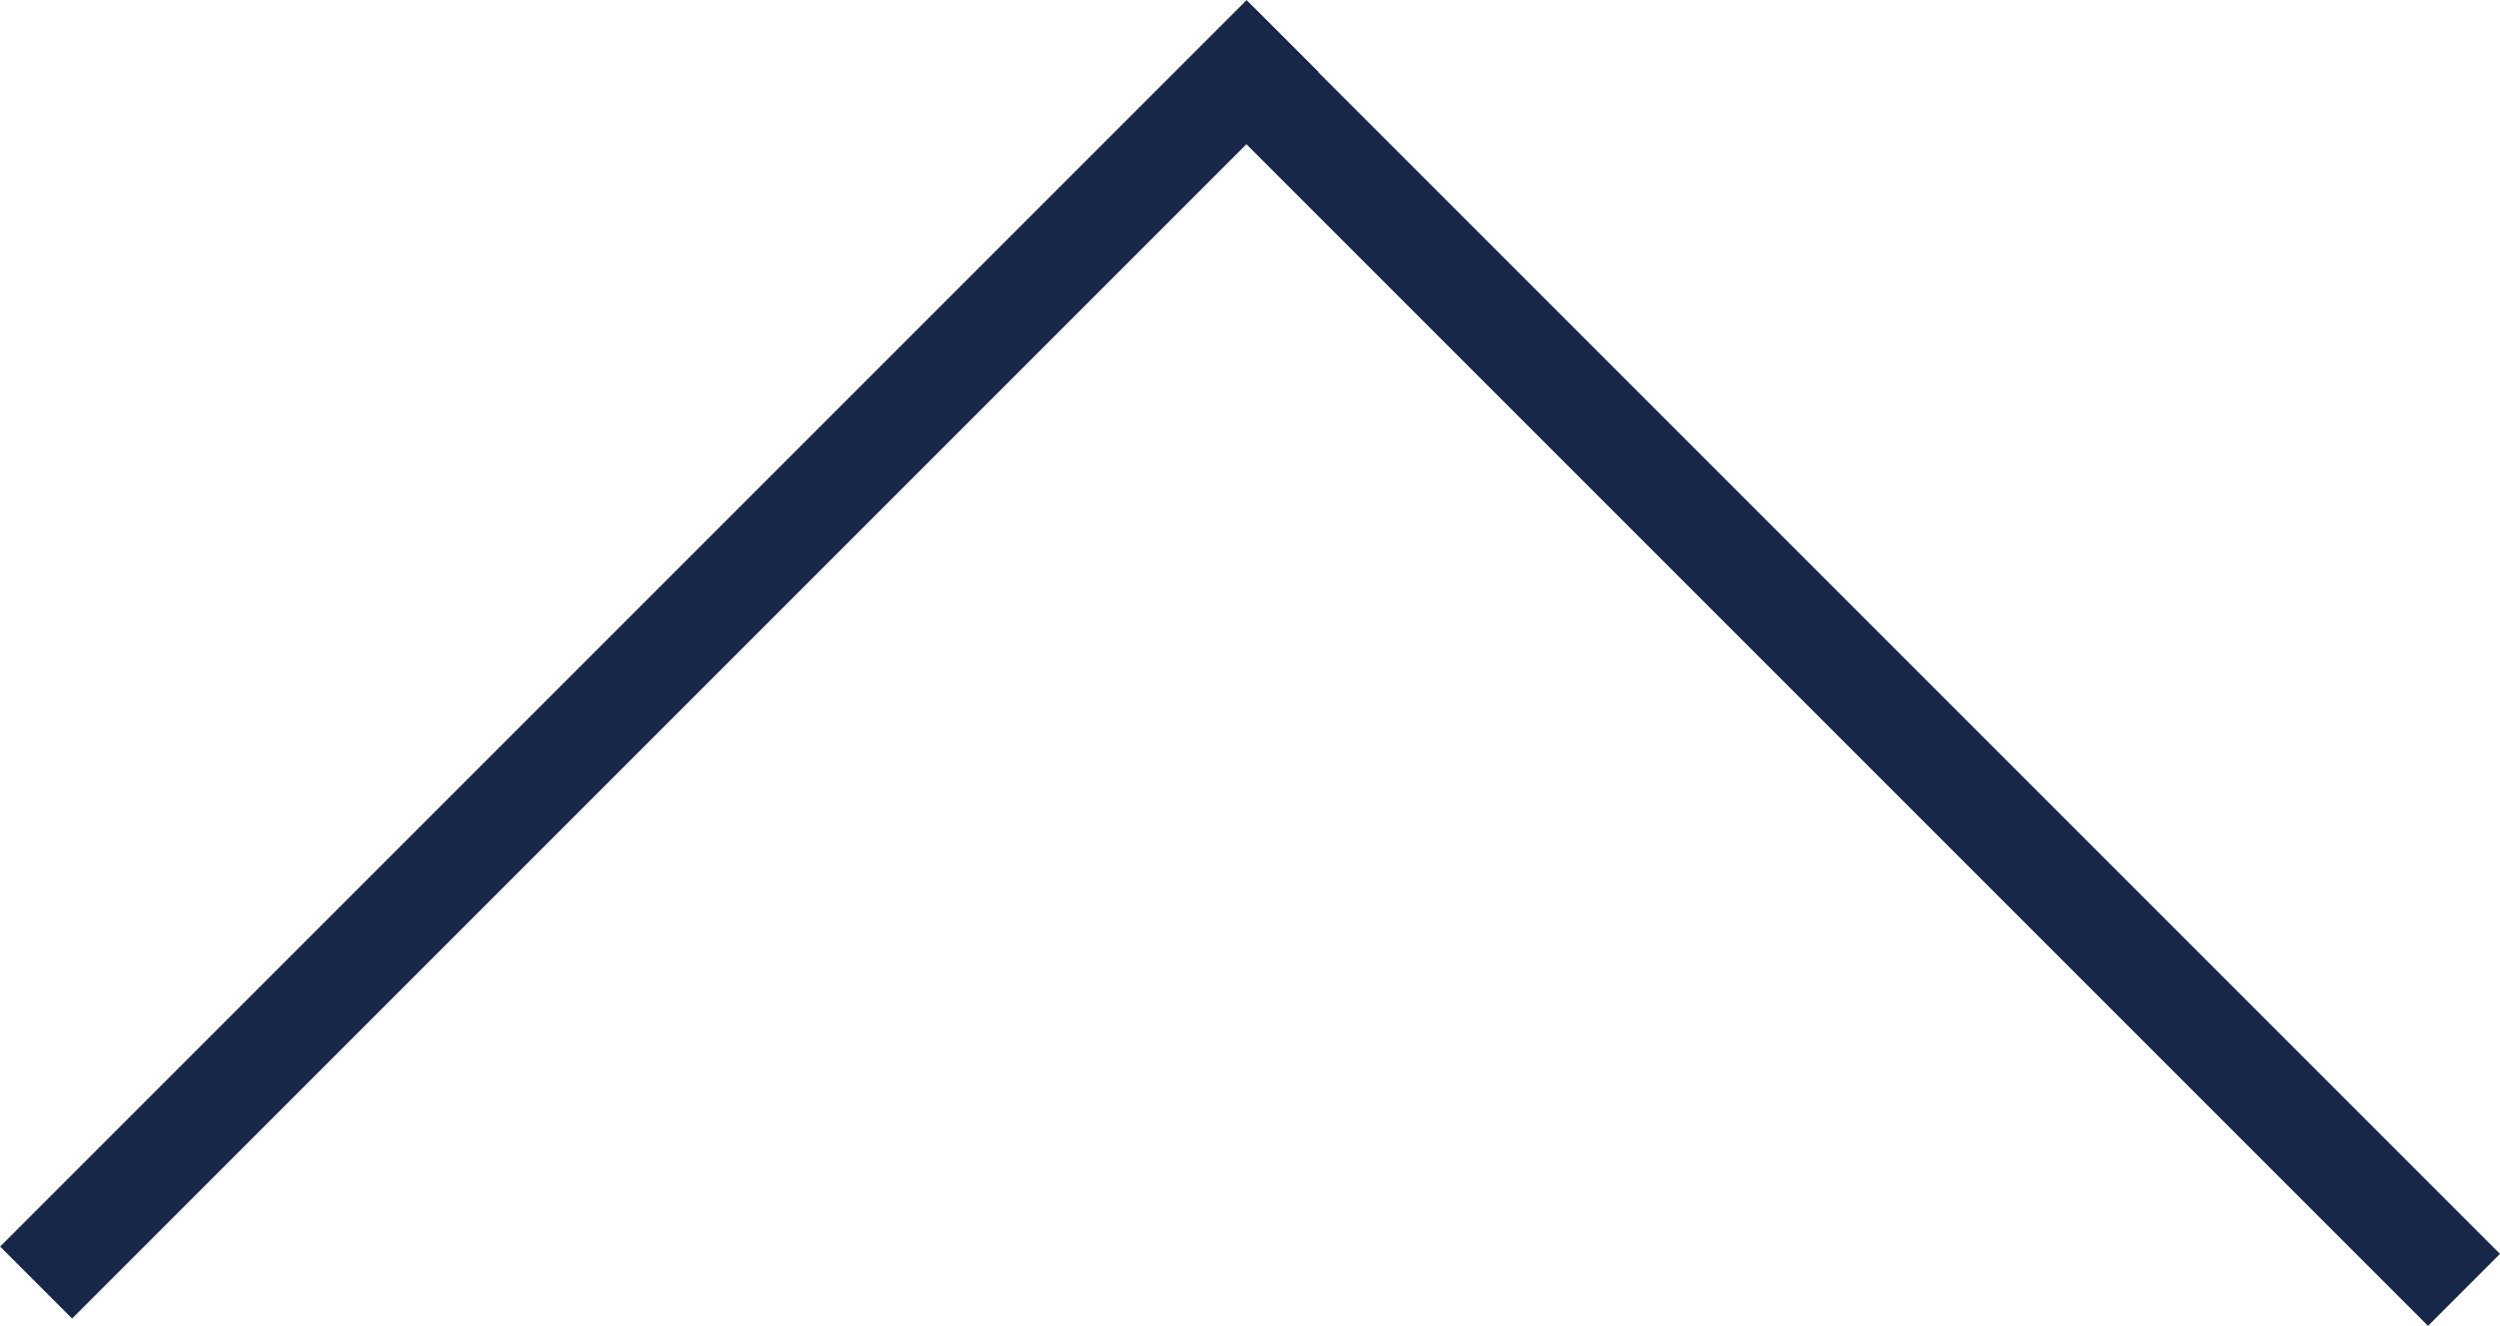<?xml version="1.0" encoding="utf-8"?>
<!-- Generator: Adobe Illustrator 25.0.1, SVG Export Plug-In . SVG Version: 6.00 Build 0)  -->
<svg version="1.1" id="レイヤー_1" xmlns="http://www.w3.org/2000/svg" xmlns:xlink="http://www.w3.org/1999/xlink" x="0px"
	 y="0px" viewBox="0 0 459.3 243.6" style="enable-background:new 0 0 459.3 243.6;" xml:space="preserve">
<style type="text/css">
	.st0{fill:#17274A;}
</style>
<g>
	
		<rect x="-40.8" y="111.8" transform="matrix(0.707 -0.707 0.707 0.707 -50.173 121.129)" class="st0" width="323.9" height="18.7"/>
	
		<rect x="176.2" y="113.1" transform="matrix(-0.707 -0.707 0.707 -0.707 490.692 448.122)" class="st0" width="323.9" height="18.7"/>
</g>
</svg>

